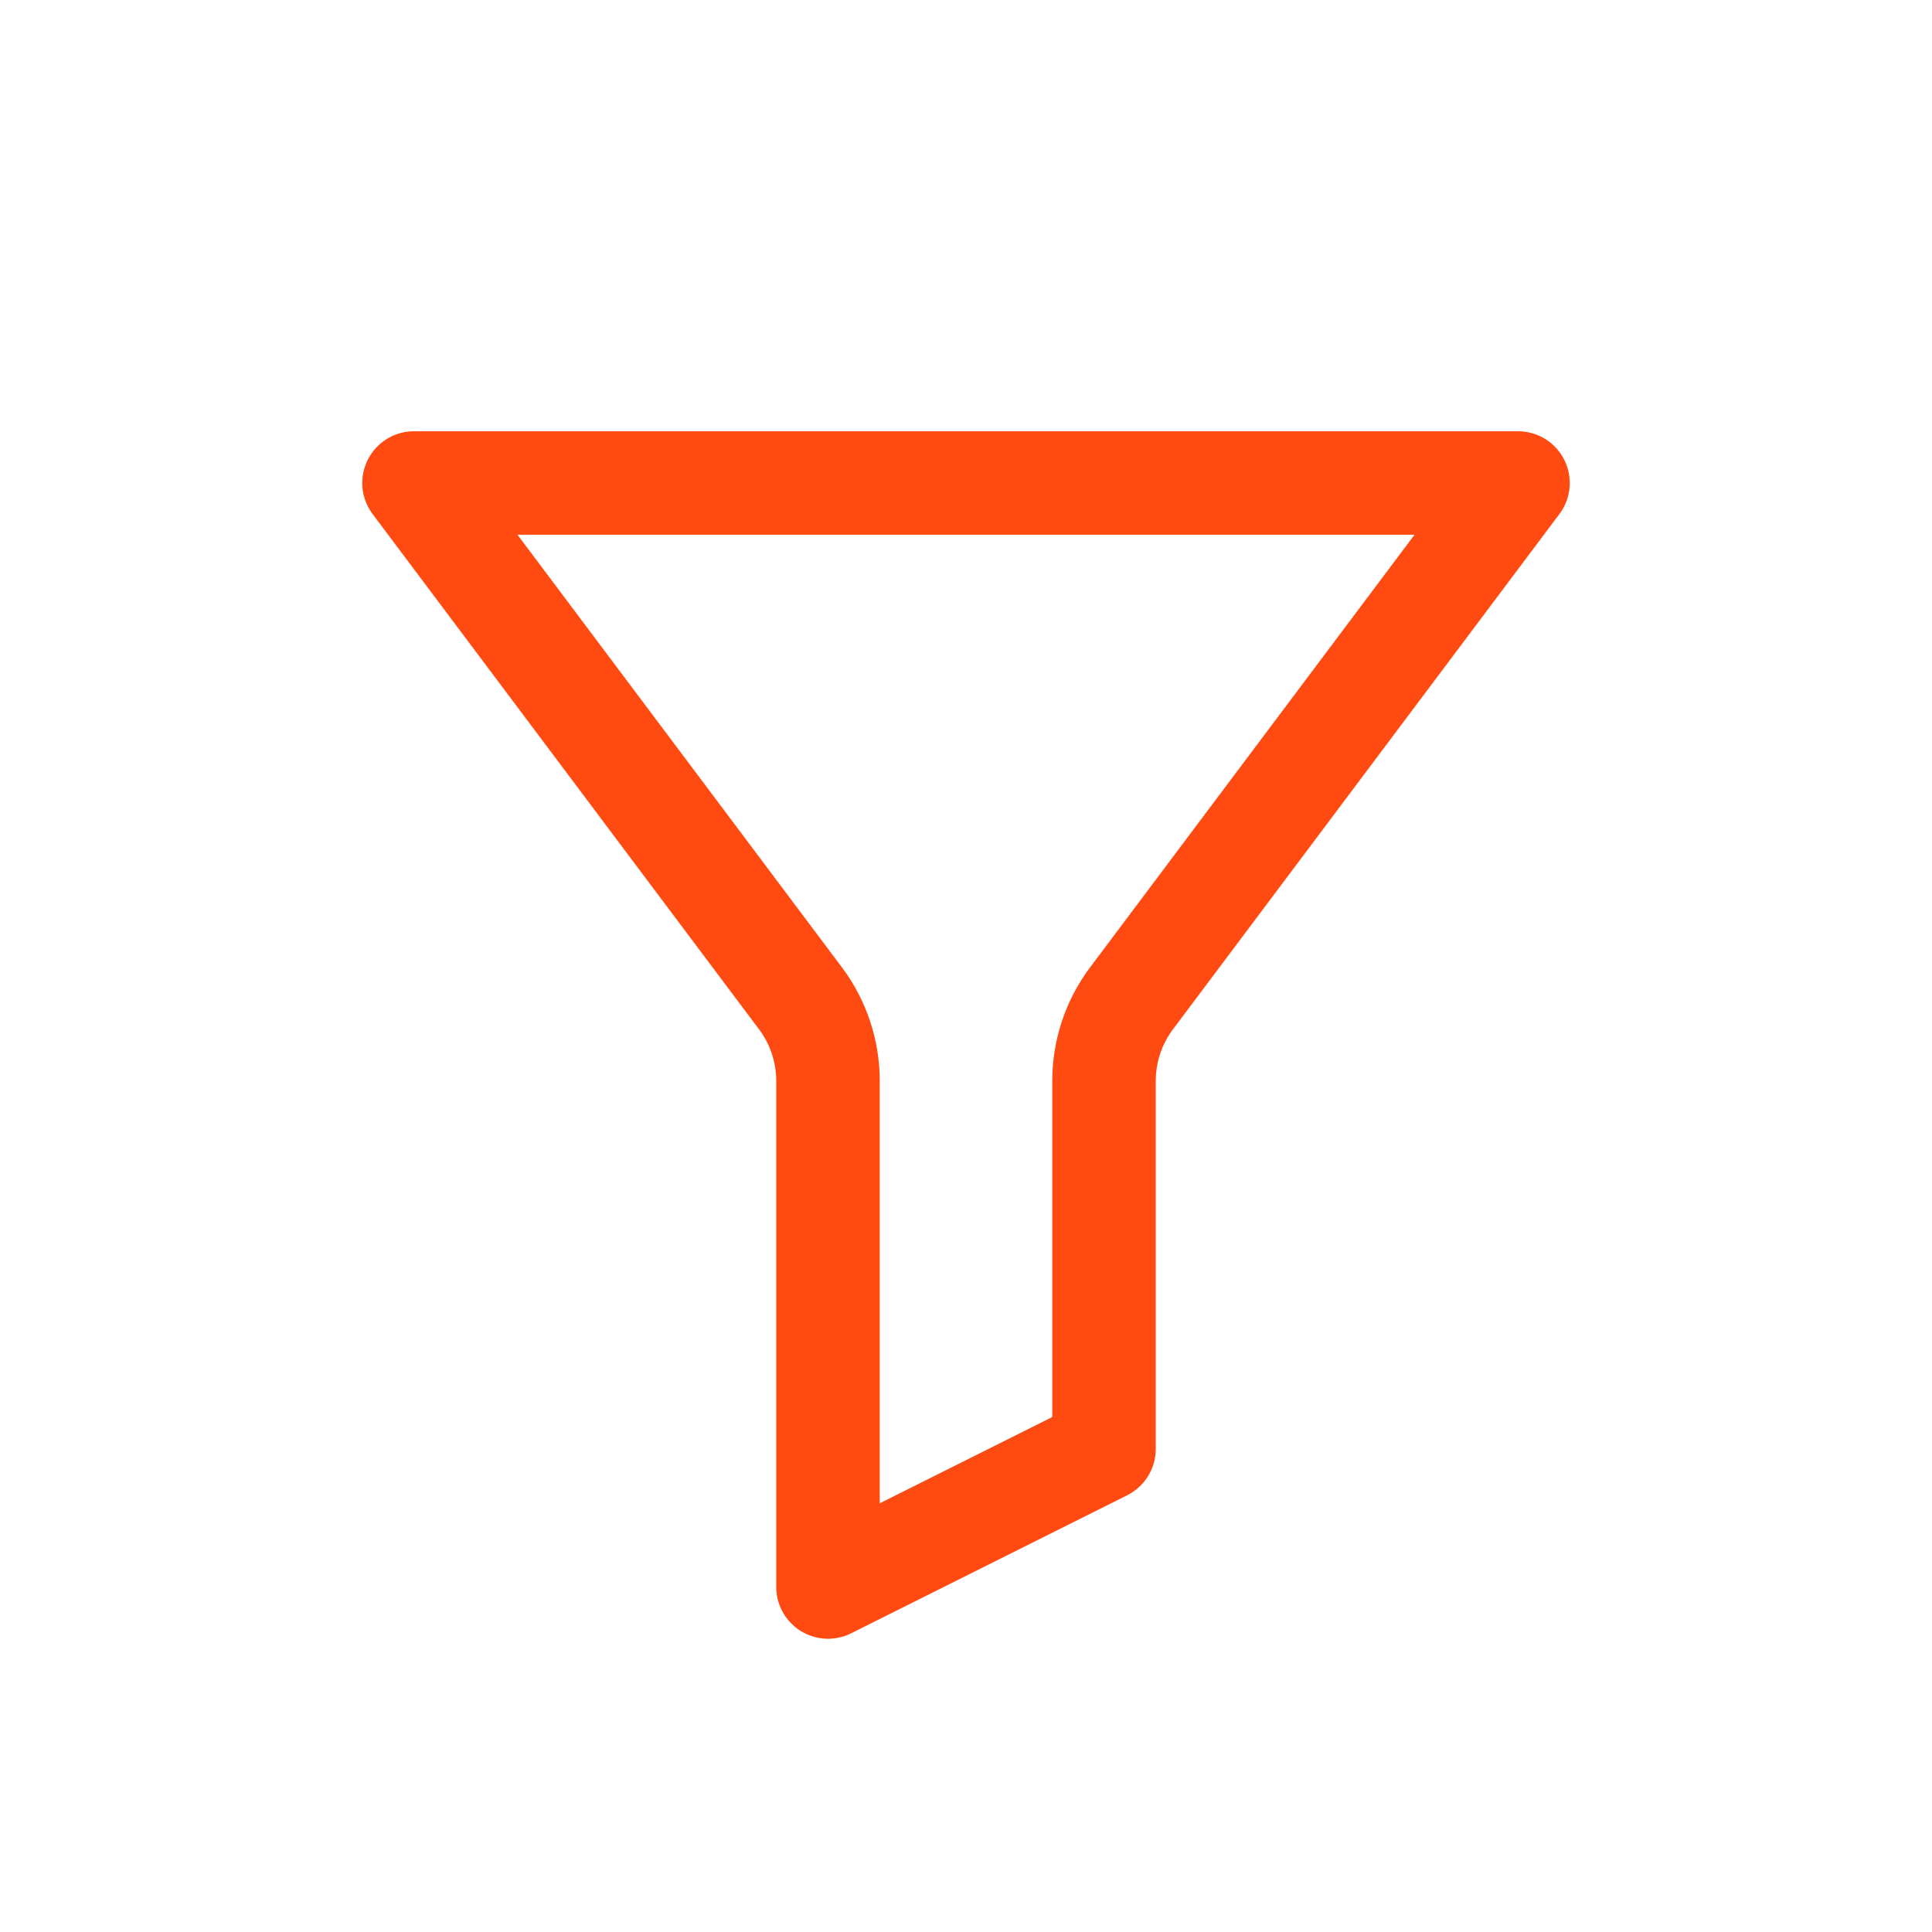 <svg width="28" height="28" viewBox="0 0 28 28" fill="none" xmlns="http://www.w3.org/2000/svg">
<path d="M22 7H6L11.6 14.467C11.86 14.813 12 15.234 12 15.667V23L16 21V15.667C16 15.234 16.14 14.813 16.4 14.467L22 7Z" stroke="#FF4B12" stroke-width="1.5" stroke-linejoin="round"/>
</svg>
